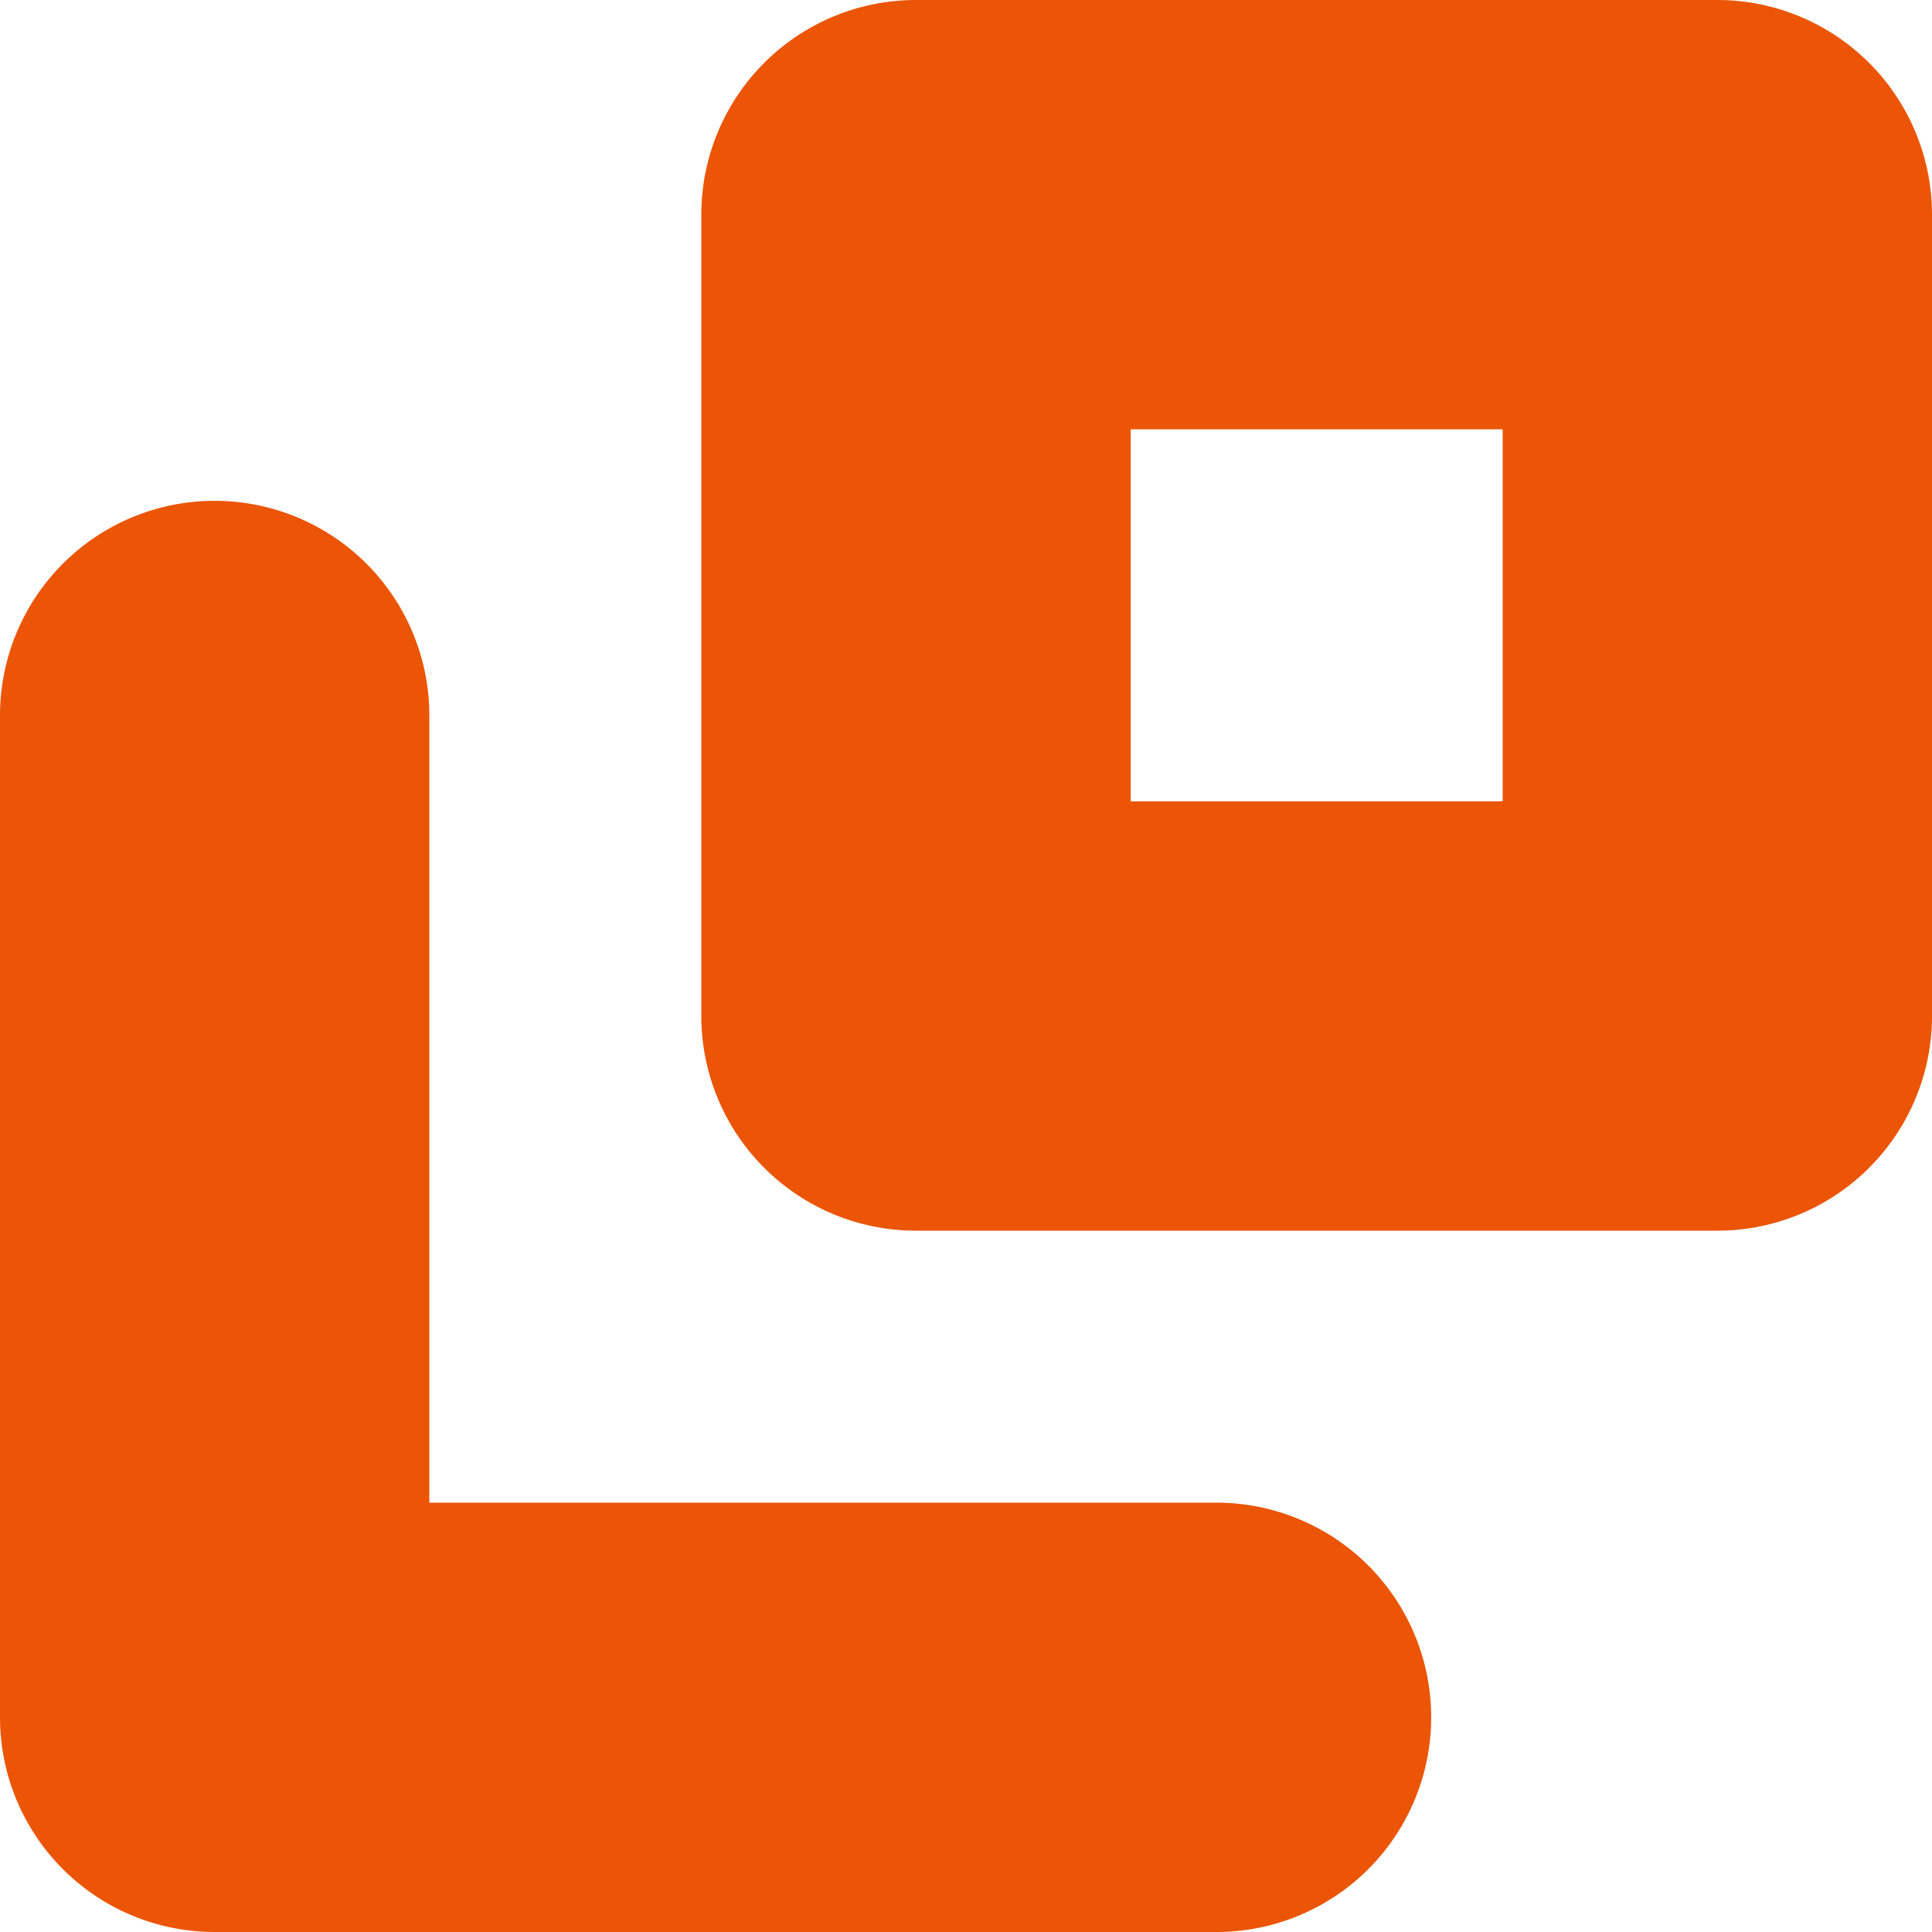 <svg xmlns="http://www.w3.org/2000/svg" width="9" height="9" viewBox="0 0 9 9"><defs><style>.a{fill:#eb5505;}</style></defs><g transform="translate(-535.5 -10543.5)"><path class="a" d="M0-1H3.733a1,1,0,0,1,1,1V3.733a1,1,0,0,1-1,1H0a1,1,0,0,1-1-1V0A1,1,0,0,1,0-1ZM2.733,1H1V2.733H2.733Z" transform="translate(539.767 10544.5)"/><path class="a" d="M5.667,9.667H1a1,1,0,0,1-1-1V4A1,1,0,0,1,2,4V7.667H5.667a1,1,0,1,1,0,2Z" transform="translate(535.5 10542.833)"/></g></svg>
